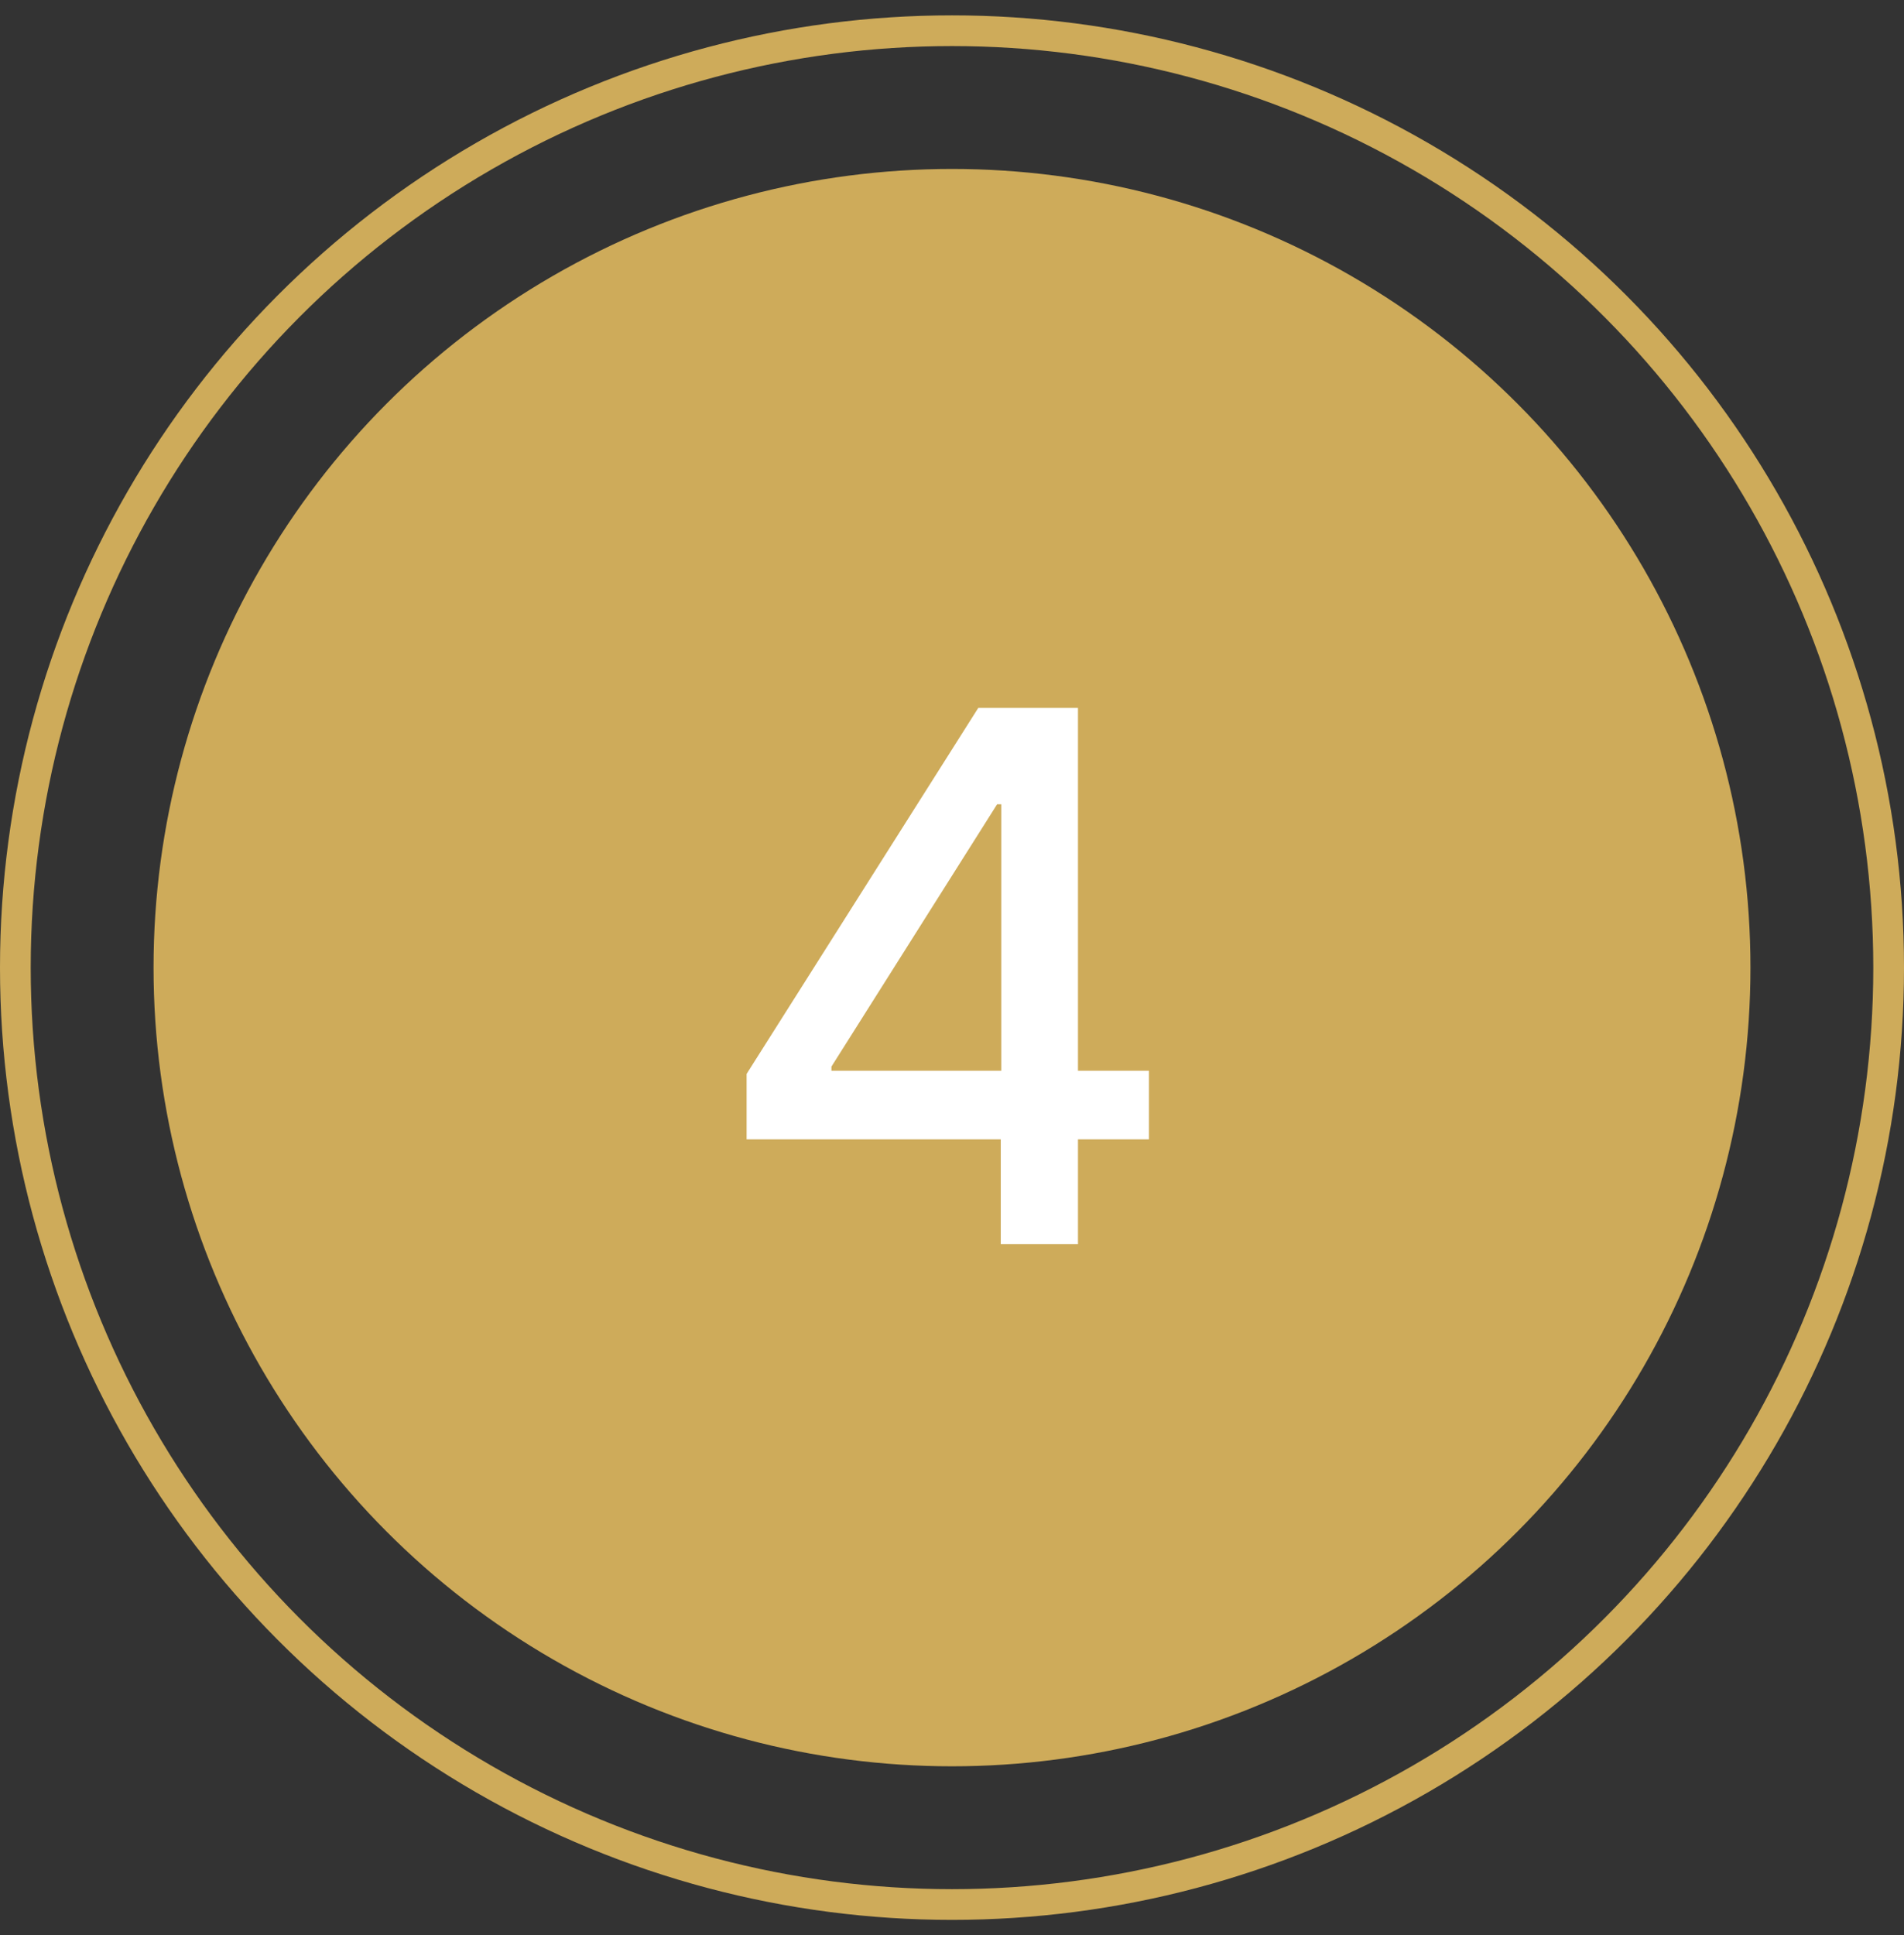 <?xml version="1.0" encoding="UTF-8"?> <svg xmlns="http://www.w3.org/2000/svg" width="62" height="63" viewBox="0 0 62 63" fill="none"><rect x="0" y="0" width="62" height="63" fill="#333333" stroke="none"/> <circle cx="31" cy="31.5" r="26" fill="#CEAB5A"></circle> <path d="M24.312 37.091V34.96L31.855 23.046H33.534V26.182H32.469L27.074 34.722V34.858H37.412V37.091H24.312ZM32.588 40.5V36.443L32.605 35.472V23.046H35.102V40.5H32.588Z" fill="white"></path> <circle cx="31" cy="31.5" r="30.5" stroke="#CEAB5A"></circle> </svg> 